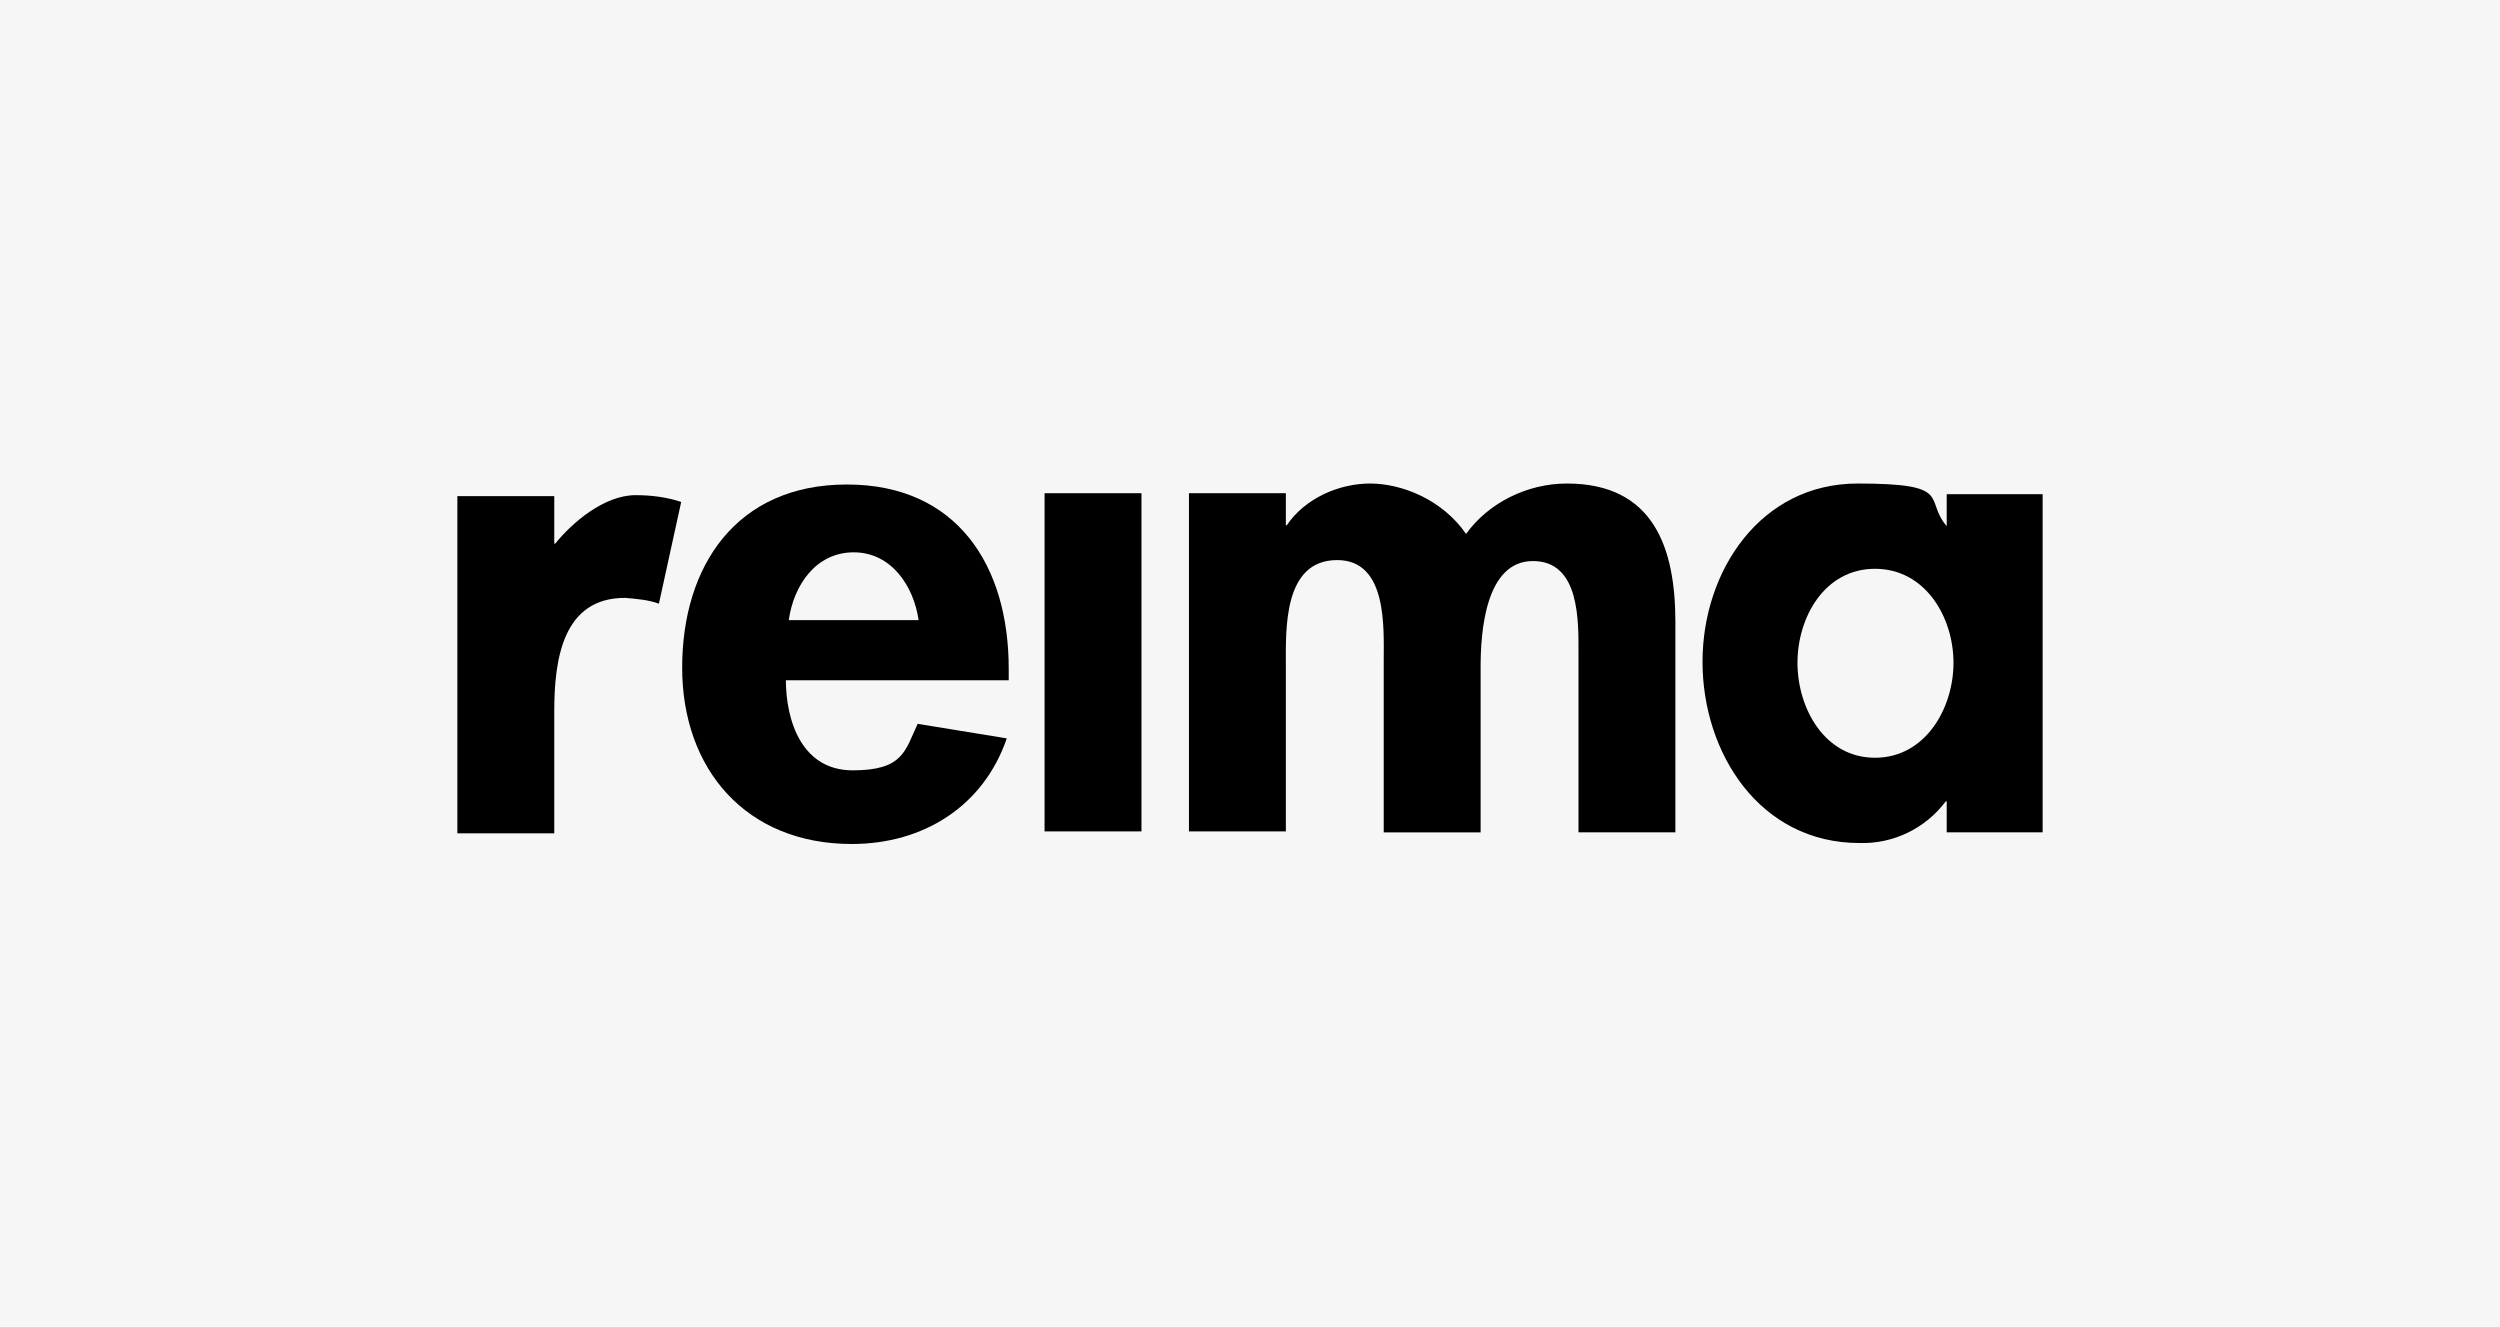 <?xml version="1.0" encoding="UTF-8"?>
<svg id="Layer_1" data-name="Layer 1" xmlns="http://www.w3.org/2000/svg" version="1.1" viewBox="0 0 258 137">
  <rect x="0" y="0" width="258" height="137" fill="#808080" stroke="none"/>
  <defs>
    <style>
      .cls-1 {
        fill: #000;
        stroke-width: 0px;
      }

      .cls-2 {
        fill: #f6f6f6;
        stroke: #fff;
        stroke-miterlimit: 10;
      }
    </style>
  </defs>
  <rect class="cls-2" x="-7.2" y="-5.9" width="272.4" height="147.7"/>
  <g>
    <path class="cls-1" d="M68,62.3c-1.1-.4-2.3-.5-3.5-.6-6.4,0-7.3,6.3-7.3,11.7v12.6h-10v-34.8h10v4.9h.1c1.7-2.1,5-5,8.3-5,1.6,0,3.2.2,4.7.7l-2.3,10.5Z"/>
    <path class="cls-1" d="M81.1,70.1c0,4.4,1.7,9.4,6.9,9.4s5.4-2,6.7-4.8l9.2,1.5c-2.4,7-8.6,10.9-16,10.9-10.9,0-17.5-7.7-17.5-18.2s5.6-18.9,17-18.9,16.7,8.4,16.7,19v1.2h-23.1ZM94.8,64c-.5-3.5-2.8-7-6.7-7s-6.2,3.4-6.7,7h13.4Z"/>
    <rect class="cls-1" x="107.8" y="50.9" width="10" height="34.9"/>
    <path class="cls-1" d="M132.7,54.2h.1c1.9-2.8,5.4-4.3,8.6-4.3s7.4,1.6,9.9,5.2c2.3-3.2,6.3-5.2,10.4-5.2,9,0,11.2,6.7,11.2,14.3v21.7h-10v-18.3c0-3.4.2-9.7-4.7-9.7s-5.4,7.3-5.4,10.9v17.1h-10v-17.7c0-3.4.4-10.4-4.8-10.4-5.6,0-5.3,7.2-5.3,10.9v17.1h-10v-34.9h10v3.1Z"/>
    <path class="cls-1" d="M210.8,85.9h-9.9v-3.2h-.1c-2.1,2.8-5.4,4.4-8.9,4.3-10.3,0-16.2-9.3-16.2-18.7s6-18.4,16-18.4,6.8,1.6,9.2,4.4v-3.3h9.9v34.9ZM201.6,68.4c0-4.7-2.9-9.7-8.1-9.7s-8,5-8,9.7,2.8,9.8,8,9.8,8.1-5.1,8.1-9.8"/>
  </g>
</svg>